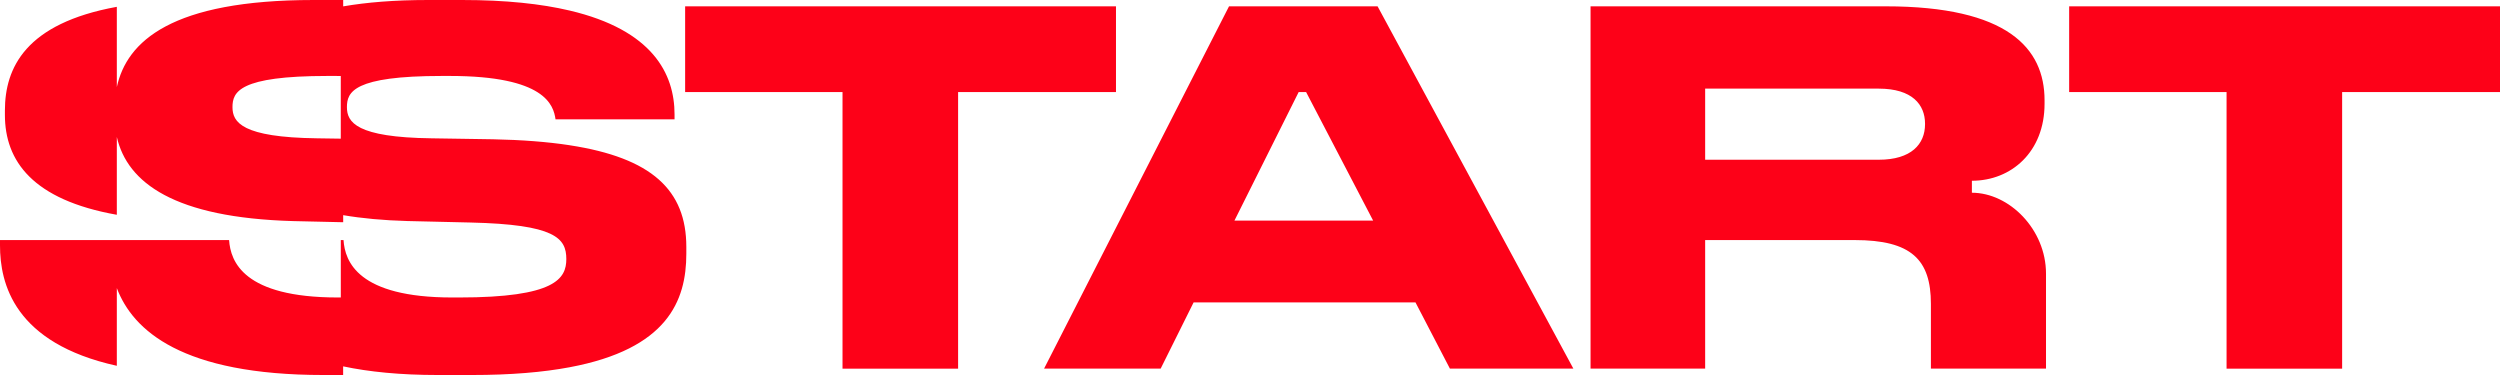 <?xml version="1.0" encoding="UTF-8" standalone="no"?><!DOCTYPE svg PUBLIC "-//W3C//DTD SVG 1.1//EN" "http://www.w3.org/Graphics/SVG/1.1/DTD/svg11.dtd"><svg width="500px" height="75px" version="1.1" xmlns="http://www.w3.org/2000/svg" xmlns:xlink="http://www.w3.org/1999/xlink" xml:space="preserve" xmlns:serif="http://www.serif.com/" style="fill-rule:evenodd;clip-rule:evenodd;stroke-linejoin:round;stroke-miterlimit:2;"><g id="path1-7" transform="matrix(4.673,0,0,4.687,0,0)"><path d="M47.764,0.27L29.323,0.27L29.323,3.928L36.059,3.928L36.059,15.732L41.006,15.732L41.006,3.928L47.763,3.928L47.763,0.27L47.764,0.27ZM88.558,0.27L88.558,3.928L95.295,3.928L95.295,15.732L100.241,15.732L100.241,3.928L106.998,3.928L106.998,0.27L88.557,0.27L88.558,0.27ZM24.374,6.196C23.433,6.053 22.345,5.968 21.101,5.943L18.469,5.902C15.249,5.861 14.848,5.216 14.848,4.572C14.848,3.928 15.122,3.241 18.912,3.241L19.249,3.241C23.333,3.241 23.691,4.488 23.776,5.092L28.87,5.092L28.87,4.884C28.87,3.148 27.932,1.283 24.376,0.449C23.168,0.165 21.657,0 19.776,0L18.323,0C16.891,0 15.693,0.099 14.688,0.272L14.688,0L13.425,0C7.339,0 5.427,1.763 5,3.717L5,0.291C1.096,0.999 0.21,2.89 0.21,4.718L0.21,4.905C0.21,6.869 1.398,8.528 5,9.165L5,5.844C5.451,7.806 7.47,9.291 12.54,9.434L14.688,9.483L14.688,9.181C15.485,9.317 16.397,9.403 17.438,9.432L20.134,9.495C23.755,9.578 24.238,10.159 24.238,11.053C24.238,11.884 23.775,12.694 19.648,12.694L19.354,12.694C15.313,12.694 14.764,11.157 14.702,10.243L14.586,10.243L14.586,12.694L14.457,12.694C10.416,12.694 9.867,11.157 9.805,10.243L0,10.243L0,10.472C0,12.094 0.601,14.641 5,15.609L5,12.293C5.69,14.106 7.795,16.002 13.845,16.002L14.686,16.002L14.686,15.633C15.788,15.866 17.123,16.002 18.743,16.002L20.196,16.002C21.868,16.002 23.244,15.883 24.374,15.672C28.564,14.891 29.374,12.84 29.374,10.827L29.374,10.536C29.374,8.11 27.892,6.733 24.374,6.197L24.374,6.196ZM14.585,5.917L13.571,5.902C10.351,5.861 9.95,5.216 9.95,4.572C9.95,3.928 10.223,3.241 14.013,3.241L14.351,3.241C14.432,3.241 14.509,3.241 14.585,3.243L14.585,5.917ZM84.395,8.224L84.395,7.713C86.082,7.713 87.505,6.48 87.505,4.427L87.505,4.281C87.505,2.057 85.927,0.27 80.705,0.27L68.074,0.27L68.074,15.73L72.979,15.73L72.979,10.244L79.378,10.244C81.799,10.244 82.641,11.075 82.641,12.966L82.641,15.73L87.567,15.73L87.567,11.676C87.567,9.789 85.995,8.224 84.393,8.224L84.395,8.224ZM82.39,5.299C82.39,6.15 81.801,6.816 80.411,6.816L72.979,6.816L72.979,3.782L80.411,3.782C81.843,3.782 82.39,4.468 82.39,5.278L82.39,5.299ZM52.601,0.27L44.685,15.73L49.675,15.73L51.086,12.903L60.581,12.903L62.055,15.73L67.339,15.73L58.959,0.27L52.601,0.27ZM52.833,9.413L55.582,3.928L55.9,3.928L58.769,9.413L52.833,9.413Z" style="fill:rgb(253,1,24);fill-rule:nonzero;"/></g></svg>